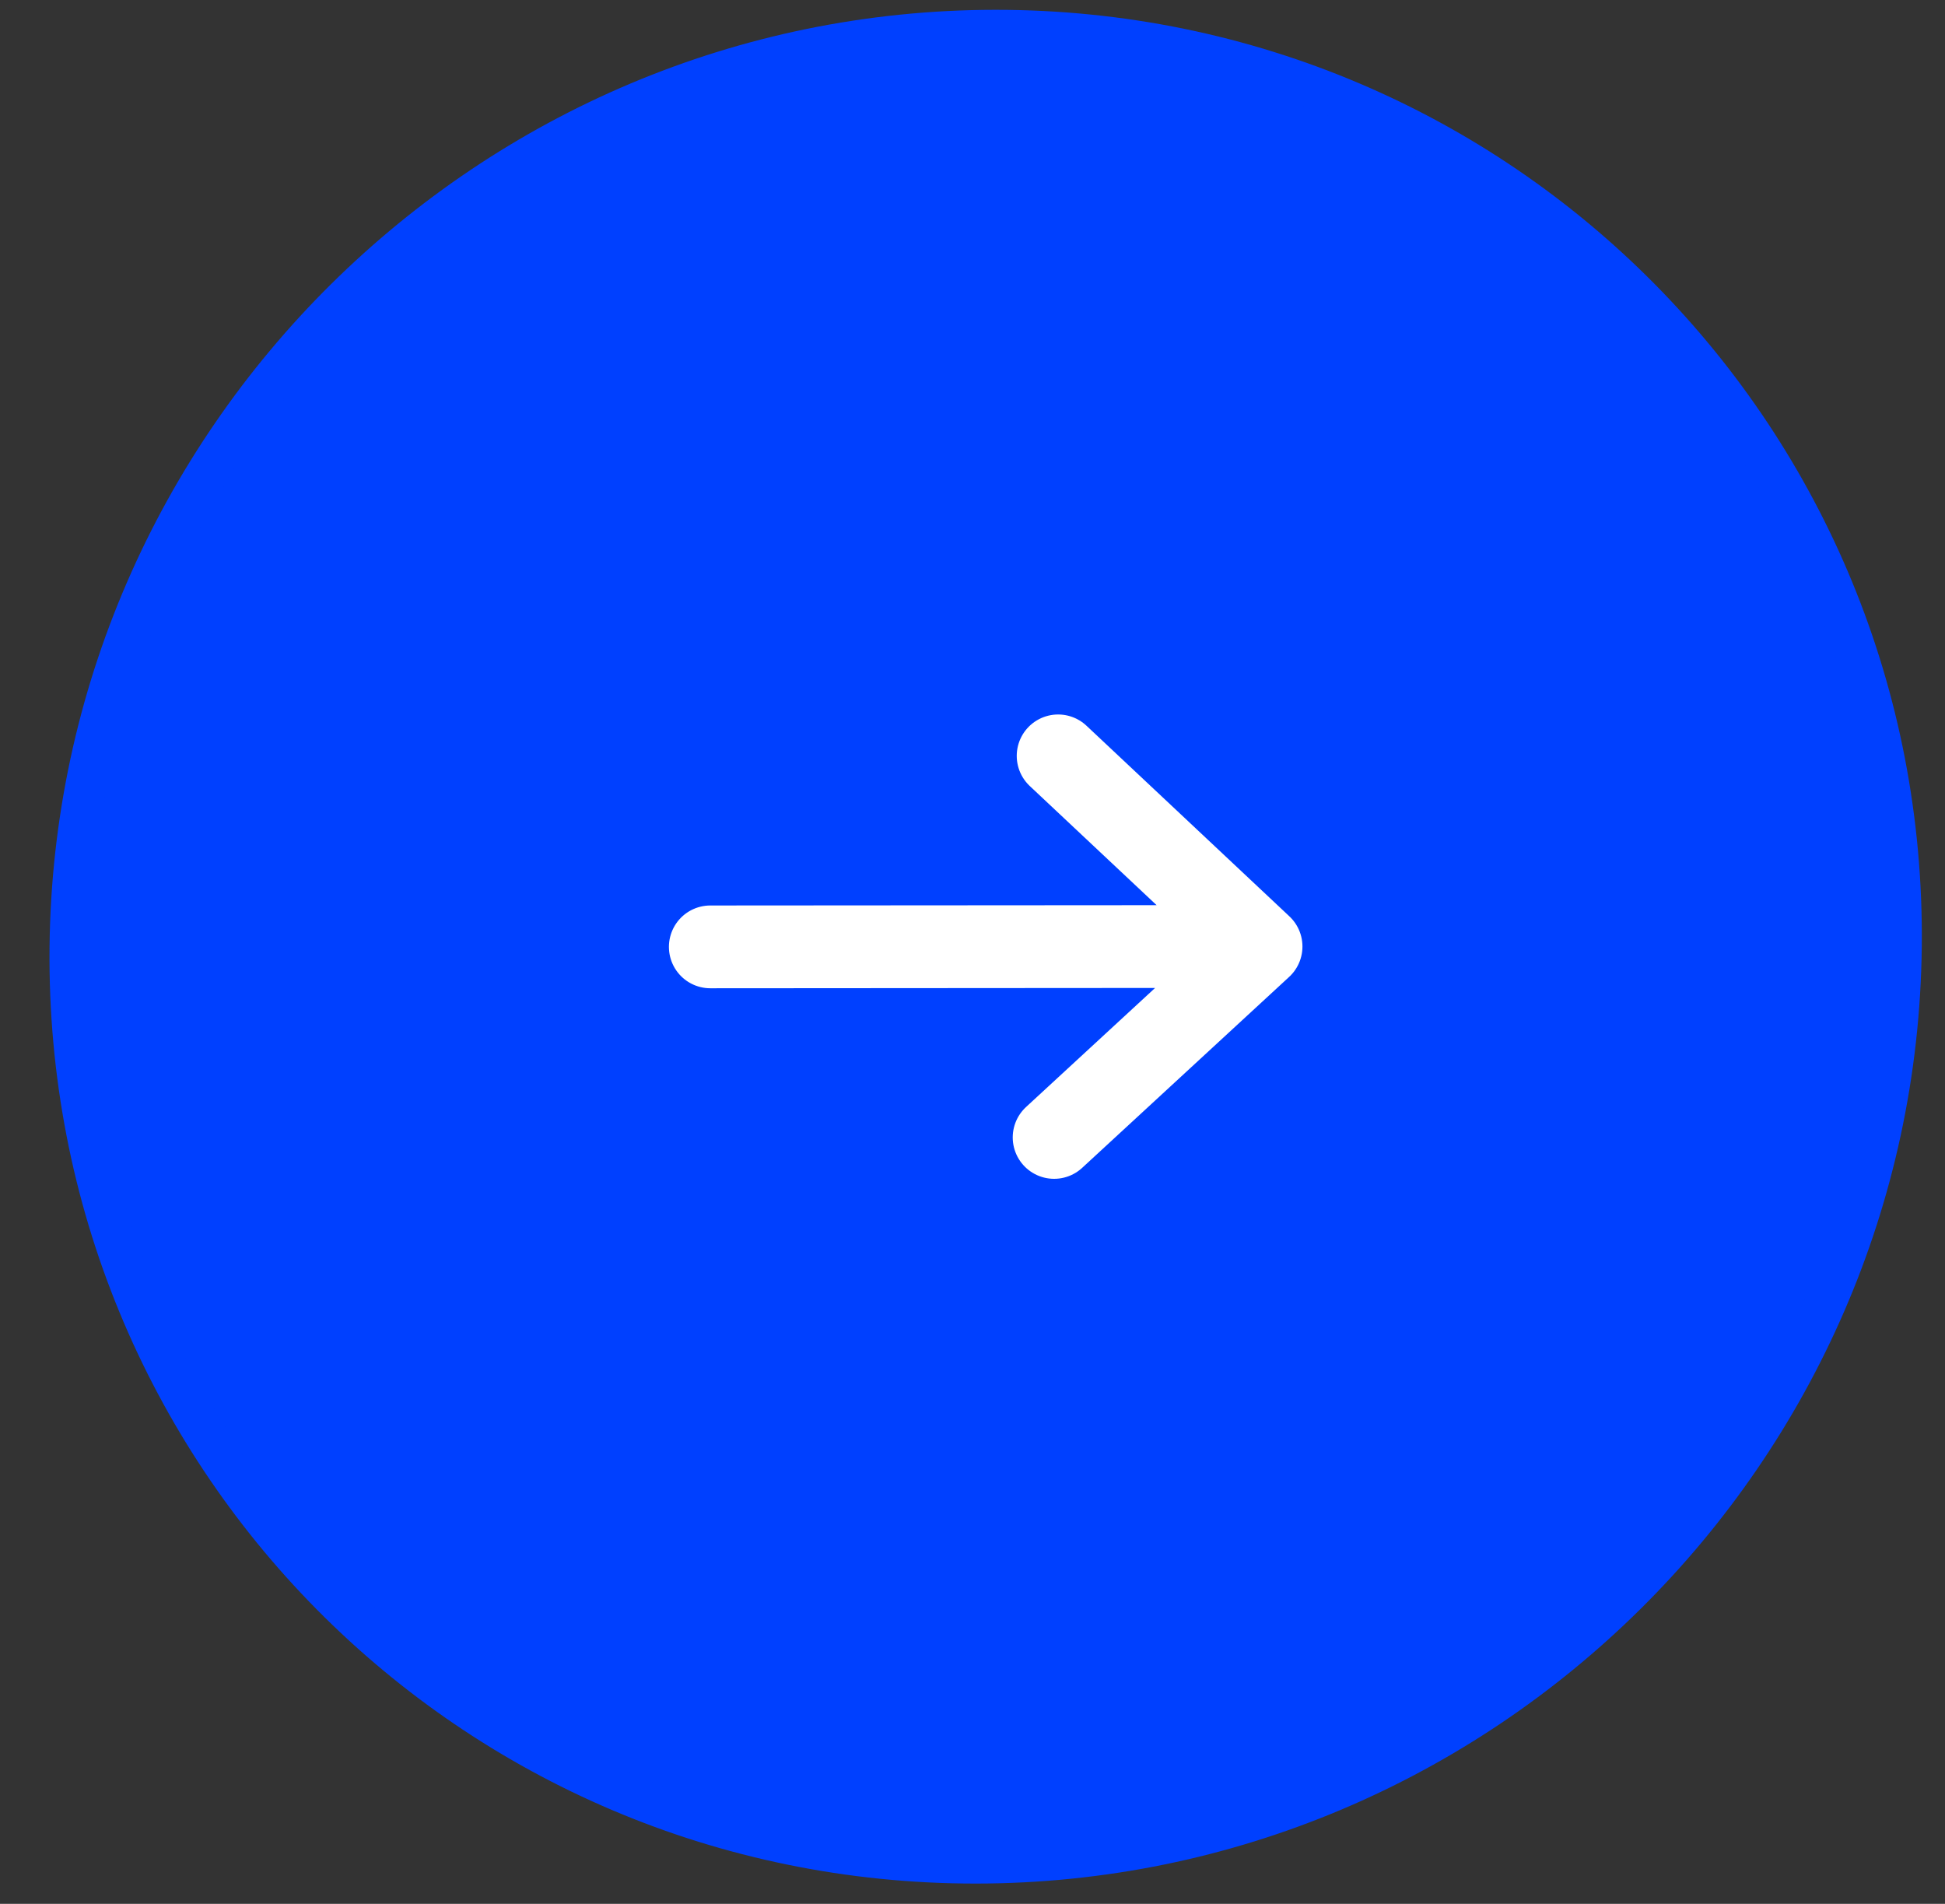 <svg width="47" height="46" viewBox="0 0 47 46" fill="none" xmlns="http://www.w3.org/2000/svg">
<rect x="0" y="0" width="47" height="46" fill="#333333" stroke="none"/>
<path d="M45.939 22.859C45.81 35.085 35.801 45.002 23.585 45.01C11.368 45.019 1.569 35.114 1.697 22.888C1.826 10.662 11.835 0.745 24.052 0.737C36.268 0.729 46.068 10.633 45.939 22.859Z" fill="#0040FF" stroke="#0040FF"/>
<path d="M30.473 22.869L17.164 22.878M30.473 22.869L25.569 18.263M30.473 22.869L25.472 27.482" stroke="white" stroke-width="2" stroke-linecap="round" stroke-linejoin="round"/>
</svg>
